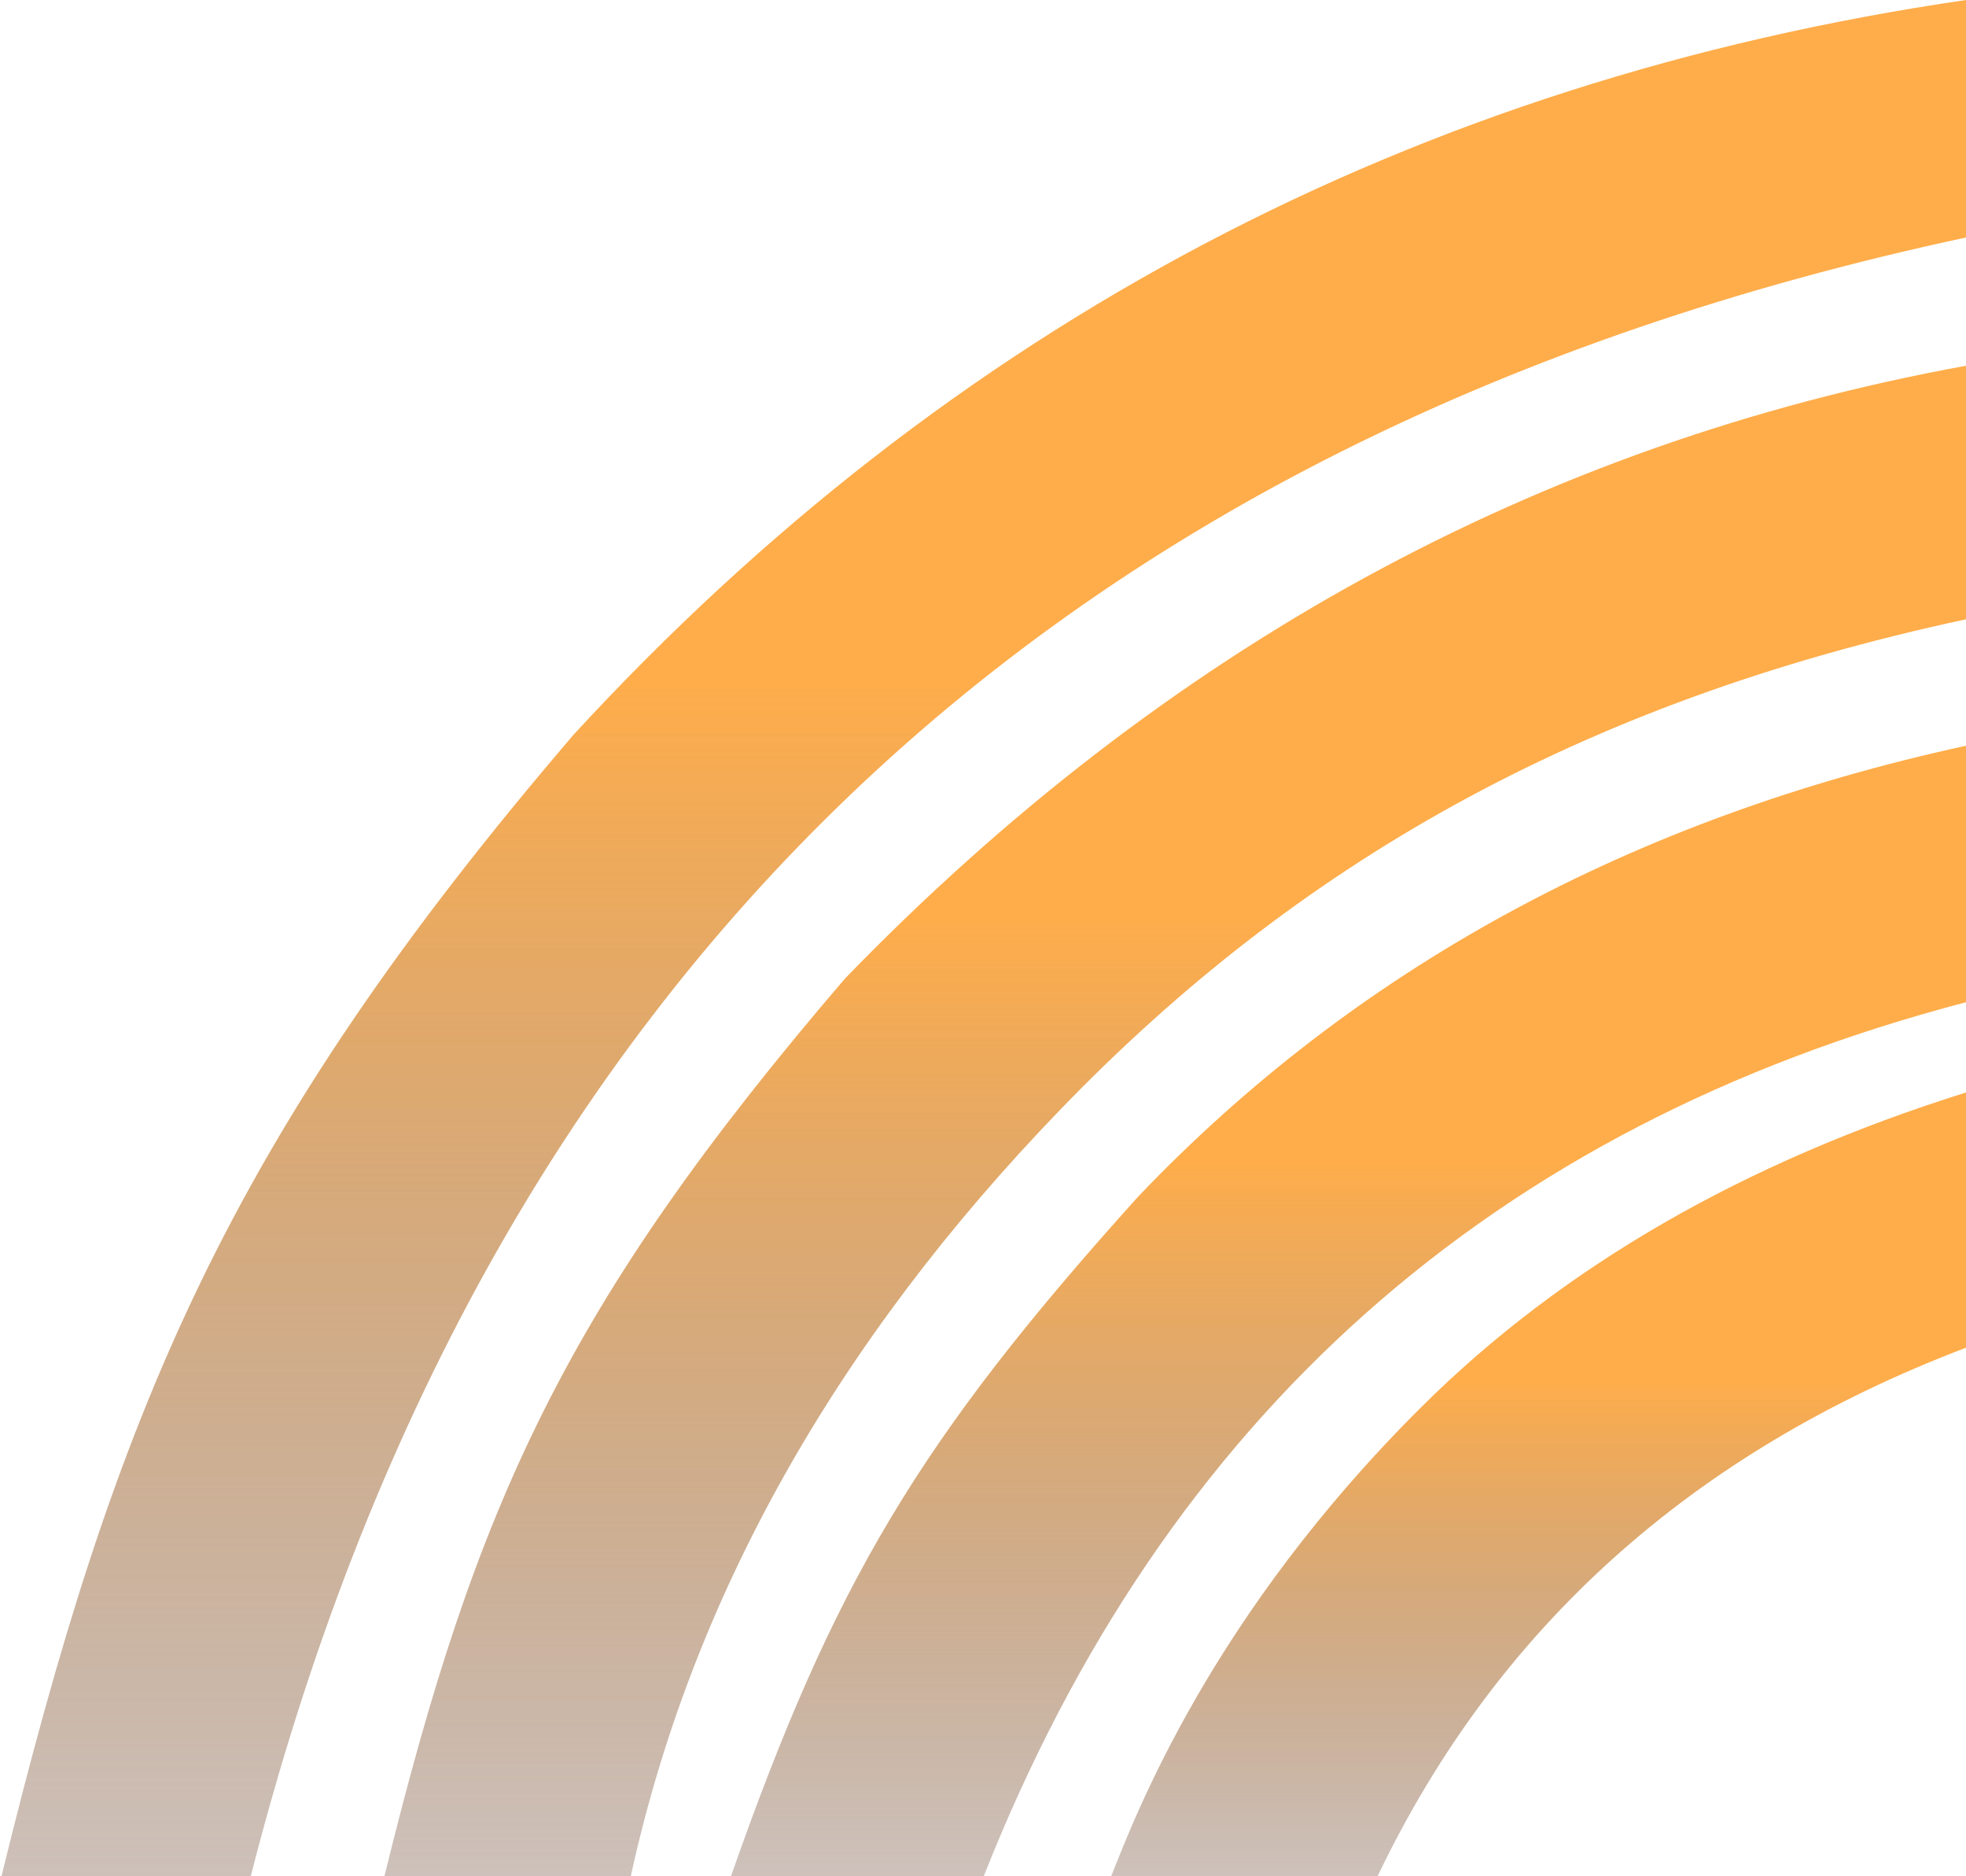 <?xml version="1.0" encoding="UTF-8"?>
<svg width="414px" height="395px" viewBox="0 0 414 395" version="1.1" xmlns="http://www.w3.org/2000/svg" xmlns:xlink="http://www.w3.org/1999/xlink">
    <title>Group</title>
    <defs>
        <linearGradient x1="50%" y1="36.435%" x2="50%" y2="139.428%" id="linearGradient-1">
            <stop stop-color="#FFAD4A" offset="0%"></stop>
            <stop stop-color="#2E2D4F" stop-opacity="0" offset="100%"></stop>
        </linearGradient>
        <linearGradient x1="50%" y1="36.435%" x2="50%" y2="139.428%" id="linearGradient-2">
            <stop stop-color="#FFAD4A" offset="0%"></stop>
            <stop stop-color="#2E2D4F" stop-opacity="0" offset="100%"></stop>
        </linearGradient>
        <linearGradient x1="50%" y1="36.435%" x2="50%" y2="139.428%" id="linearGradient-3">
            <stop stop-color="#FFAD4A" offset="0%"></stop>
            <stop stop-color="#2E2D4F" stop-opacity="0" offset="100%"></stop>
        </linearGradient>
        <linearGradient x1="50%" y1="36.435%" x2="50%" y2="139.428%" id="linearGradient-4">
            <stop stop-color="#FFAD4A" offset="0%"></stop>
            <stop stop-color="#2E2D4F" stop-opacity="0" offset="100%"></stop>
        </linearGradient>
    </defs>
    <g id="Desktop" stroke="none" stroke-width="1" fill="none" fill-rule="evenodd">
        <g id="Invitation-HR-02" transform="translate(-866, -260)">
            <g id="Group" transform="translate(866.311, 260)">
                <path d="M413.689,0 C297.52,16.946 199.802,68.481 120.536,154.605 C47.352,240 23.922,297.497 0,395 C21.911,395 39.411,395 52.499,395 C100.626,206.261 221.022,91.261 413.689,50 C413.689,34.318 413.689,17.651 413.689,0 Z" id="Path-4" fill="url(#linearGradient-1)"></path>
                <path d="M413.689,77 C323.789,93.375 245.105,136.375 177.636,206 C118.719,274.748 99.902,316.504 80.643,395 C98.283,395 115.576,395 132.52,395 C145.299,336.582 175.483,282.749 223.071,233.5 C272.376,182.475 331.582,147.968 413.689,130.384 C413.689,117.759 413.689,99.964 413.689,77 Z" id="Combined-Shape" fill="url(#linearGradient-2)"></path>
                <path d="M413.689,157 C343.178,172.333 285.044,204 239.289,252 C192.94,303.453 175.207,333.5 153.613,395 C167.49,395 185.234,395 206.844,395 C245.016,298.436 313.964,237.103 413.689,211 C413.689,191.667 413.689,173.667 413.689,157 Z" id="Combined-Shape-Copy" fill="url(#linearGradient-3)"></path>
                <path d="M413.689,230 C366.92,244.667 328.728,266.704 299.113,296.111 C254.69,340.221 238.785,382.18 233.689,395 C243.293,395 261.991,395 289.781,395 C314.826,342.702 356.129,305.614 413.689,283.735 C413.689,270.332 413.689,252.42 413.689,230 Z" id="Combined-Shape-Copy-2" fill="url(#linearGradient-4)"></path>
            </g>
        </g>
    </g>
</svg>